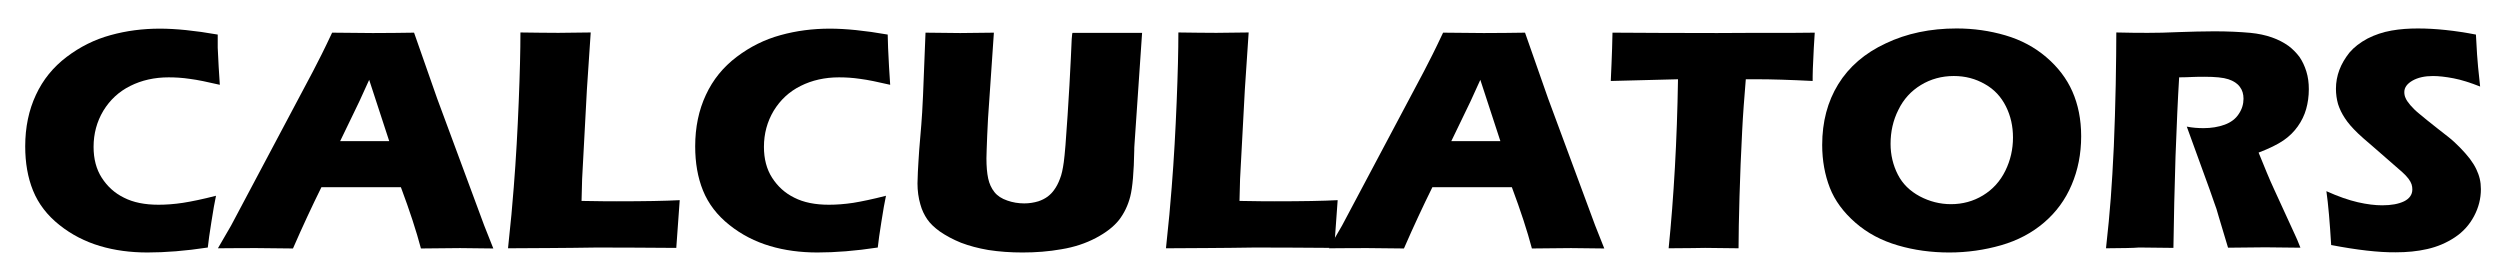 <?xml version="1.0" encoding="utf-8"?>
<!-- Generator: Adobe Illustrator 27.3.1, SVG Export Plug-In . SVG Version: 6.00 Build 0)  -->
<svg version="1.1" id="Layer_1" xmlns="http://www.w3.org/2000/svg" xmlns:xlink="http://www.w3.org/1999/xlink" x="0px" y="0px"
	 viewBox="0 0 1309 146" style="enable-background:new 0 0 1309 146;" xml:space="preserve">
<style type="text/css">
	.st0{fill:none;stroke:#000000;stroke-width:3;stroke-miterlimit:10;}
	.st1{fill:#1FB4CC;}
</style>
<g>
	<path d="M113.1,102.5c-0.7,3.2-1.5,7.8-2.4,13.6c-0.9,5.8-1.6,10.3-1.9,13.5c-11.8,1.8-22.3,2.6-31.6,2.6c-8.9,0-17.2-1.1-24.9-3.4
		s-14.8-5.9-21.2-11c-6.4-5.1-11-11.1-13.8-18c-2.8-6.9-4.1-14.6-4.1-23.2c0-10,1.9-19,5.6-26.9c3.7-8,9.1-14.6,16.1-19.9
		c7-5.3,14.6-9.1,23-11.4c8.3-2.3,16.9-3.4,25.8-3.4c8.2,0,18.3,1,30.3,3.1L114,25c0.1,3,0.3,6.4,0.5,10l0.6,9.4
		c-6.5-1.5-11.7-2.6-15.7-3.1c-4-0.6-7.7-0.8-11.1-0.8c-7.4,0-14.1,1.5-20.1,4.5c-6,3-10.6,7.3-14.1,13c-3.4,5.7-5.1,12-5.1,18.9
		c0,6.3,1.4,11.7,4.3,16.2c2.9,4.5,6.7,8,11.6,10.4c4.9,2.5,10.9,3.7,18.1,3.7c3.9,0,8.2-0.3,12.8-1
		C100.3,105.5,106.1,104.3,113.1,102.5z"/>
	<path d="M114.1,130l6.9-11.9l42.8-80.6l4.6-9c1.3-2.6,3.2-6.5,5.5-11.4c9.7,0.1,16.8,0.2,21.3,0.2c7.8,0,15-0.1,21.6-0.2l12.1,34.5
		l24.6,66.4l4.8,12.1c-9.6-0.1-15.3-0.2-17.4-0.2c-4.6,0-11.5,0.1-20.5,0.2c-2.4-9.1-5.9-19.8-10.5-32.1h-41.6
		c-4.8,9.7-9.8,20.4-14.9,32.1c-10.3-0.1-16.6-0.2-18.9-0.2C130.2,129.9,123.4,129.9,114.1,130z M178.1,73.9h25.7
		c-6.4-19.4-9.9-30.1-10.5-32.1c-3.6,8.1-6.7,14.7-9.3,19.9L178.1,73.9z"/>
	<path d="M266,130c1.4-13,2.4-23.6,3-31.9c1.2-15,2-29.9,2.6-44.7c0.6-14.8,0.9-26.9,0.9-36.4c7.5,0.1,14.1,0.2,19.9,0.2
		c3.9,0,9.5-0.1,16.9-0.2l-2,29.9l-2.5,46.8l-0.3,11.5c9.5,0.2,15.7,0.2,18.5,0.2c14.5,0,25.5-0.2,32.9-0.6l-1.8,25
		c-14.5-0.1-28.3-0.2-41.5-0.2C294.9,129.9,279.3,129.9,266,130z"/>
	<path d="M463.9,102.5c-0.7,3.2-1.5,7.8-2.4,13.6c-0.9,5.8-1.6,10.3-1.9,13.5c-11.8,1.8-22.3,2.6-31.6,2.6c-8.9,0-17.2-1.1-24.9-3.4
		s-14.8-5.9-21.2-11c-6.4-5.1-11-11.1-13.8-18c-2.8-6.9-4.1-14.6-4.1-23.2c0-10,1.9-19,5.6-26.9c3.7-8,9.1-14.6,16.1-19.9
		c7-5.3,14.6-9.1,23-11.4c8.3-2.3,16.9-3.4,25.8-3.4c8.2,0,18.3,1,30.3,3.1l0.2,6.9c0.1,3,0.3,6.4,0.5,10l0.6,9.4
		c-6.5-1.5-11.7-2.6-15.7-3.1c-4-0.6-7.7-0.8-11.1-0.8c-7.4,0-14.1,1.5-20.1,4.5c-6,3-10.6,7.3-14.1,13c-3.4,5.7-5.1,12-5.1,18.9
		c0,6.3,1.4,11.7,4.3,16.2c2.9,4.5,6.7,8,11.6,10.4c4.9,2.5,10.9,3.7,18.1,3.7c3.9,0,8.2-0.3,12.8-1
		C451.1,105.5,456.9,104.3,463.9,102.5z"/>
	<path d="M484.6,17.1c8.6,0.1,14.7,0.2,18.2,0.2c4.4,0,10.3-0.1,17.6-0.2L518,52.3c-0.5,6.6-0.9,12.8-1.1,18.6s-0.4,9.8-0.4,12
		c0,4.2,0.3,7.7,0.9,10.5c0.6,2.8,1.7,5.2,3.3,7.2c1.6,2,3.8,3.4,6.7,4.4c2.8,1,5.8,1.5,8.9,1.5c2.6,0,5.1-0.4,7.4-1.1
		c1.8-0.6,3.4-1.4,4.9-2.5c1.3-1,2.4-2.1,3.3-3.4c1.2-1.6,2.2-3.5,3.1-5.9c0.9-2.2,1.5-5.1,2-8.7c0.5-3.6,1.2-11.8,2-24.6
		c0.7-10.9,1.3-20.9,1.7-29.9c0.3-8.8,0.6-13.2,0.9-13.2c8.3,0,14.9,0,19.7,0H598l-4,58.7c-0.1,1.1-0.1,2-0.1,2.7
		c-0.2,11.5-0.9,19.6-2.1,24.3c-1.2,4.7-3.2,8.8-5.9,12.3c-2.8,3.5-6.8,6.6-12.1,9.4c-5.3,2.8-11.3,4.8-18,5.9
		c-6.7,1.2-13.5,1.7-20.4,1.7c-6.2,0-12.1-0.4-17.9-1.3c-5.3-0.9-10.1-2.2-14.3-3.8c-4.2-1.7-7.9-3.7-11.1-5.9
		c-2.9-2.1-5.1-4.2-6.6-6.4c-1.5-2.2-2.8-4.8-3.6-7.8c-1-3.4-1.5-7.1-1.5-11c0-1.3,0.1-3.3,0.2-6c0.1-2.7,0.4-6.5,0.7-11.5l1.1-13.2
		c0.3-3.5,0.6-8.6,0.9-15.3L484.6,17.1z"/>
	<path d="M610.5,130c1.4-13,2.4-23.6,3-31.9c1.2-15,2-29.9,2.6-44.7c0.6-14.8,0.9-26.9,0.9-36.4c7.5,0.1,14.1,0.2,19.9,0.2
		c3.9,0,9.5-0.1,16.9-0.2l-2,29.9l-2.5,46.8l-0.3,11.5c9.5,0.2,15.7,0.2,18.5,0.2c14.5,0,25.5-0.2,32.9-0.6l-1.8,25
		c-14.5-0.1-28.3-0.2-41.4-0.2C639.4,129.9,623.9,129.9,610.5,130z"/>
	<path d="M695.8,130l6.9-11.9l42.8-80.6l4.6-9c1.3-2.6,3.2-6.5,5.5-11.4c9.7,0.1,16.8,0.2,21.3,0.2c7.8,0,15-0.1,21.6-0.2l12.1,34.5
		l24.6,66.4l4.8,12.1c-9.6-0.1-15.3-0.2-17.4-0.2c-4.6,0-11.5,0.1-20.5,0.2c-2.4-9.1-5.9-19.8-10.5-32.1h-41.6
		c-4.8,9.7-9.8,20.4-14.9,32.1c-10.3-0.1-16.6-0.2-18.9-0.2C711.9,129.9,705.2,129.9,695.8,130z M759.9,73.9h25.7
		c-6.4-19.4-9.9-30.1-10.5-32.1c-3.6,8.1-6.7,14.7-9.3,19.9L759.9,73.9z"/>
	<path d="M873.7,130c2.7-26.8,4.4-56.3,4.9-88.5l-35.2,0.9l0.4-9.2c0.2-4.9,0.4-10.3,0.5-16.1c15.7,0.1,33.9,0.2,54.8,0.2l20.4-0.1
		h19.9l10.8-0.1l-0.5,8.1c-0.2,4.3-0.4,7.9-0.5,10.8c-0.1,2.8-0.1,5-0.1,6.4c-11.8-0.6-21.5-0.9-29.2-0.9h-5.8
		c-0.8,9.7-1.5,18.7-1.9,27c-0.6,11.8-1.1,23.3-1.4,34.5c-0.3,11.1-0.5,20.2-0.5,27c-9-0.1-14.9-0.2-17.5-0.2
		C890.4,129.9,884,129.9,873.7,130z"/>
	<path d="M1024.5,14.9c8.8,0,17.3,1.2,25.5,3.6c8.2,2.4,15.3,6.2,21.4,11.4c6.1,5.2,10.7,11.2,13.7,18c3,6.8,4.6,14.6,4.6,23.4
		c0,9.3-1.7,17.8-5,25.5c-3.3,7.8-8.1,14.3-14.4,19.7c-6.3,5.4-13.8,9.4-22.5,11.9c-8.7,2.5-17.8,3.8-27.2,3.8
		c-9.3,0-18.3-1.2-26.8-3.7c-8.6-2.5-16-6.4-22.3-11.9c-6.3-5.5-10.8-11.6-13.4-18.3c-2.6-6.7-4-14.2-4-22.4
		c0-12.1,2.8-22.7,8.4-31.8c5.6-9.1,13.9-16.3,24.9-21.4C998.3,17.5,1010.7,14.9,1024.5,14.9z M1023,39.8c-6.3,0-12.1,1.6-17.2,4.7
		c-5.1,3.1-9.1,7.4-11.8,13c-2.8,5.5-4.1,11.5-4.1,17.8c0,5.8,1.3,11.2,3.8,16.1c2.5,4.9,6.3,8.6,11.5,11.4
		c5.1,2.7,10.6,4.1,16.3,4.1c6.1,0,11.7-1.5,16.8-4.6c5.1-3.1,9-7.4,11.7-12.9c2.7-5.5,4-11.3,4-17.4c0-5.9-1.2-11.3-3.7-16.3
		c-2.5-5-6.1-8.9-10.9-11.6C1034.4,41.2,1029,39.8,1023,39.8z"/>
	<path d="M1102.7,130c1.1-9.7,1.9-18.4,2.5-26.2c0.6-7.8,1.1-16.8,1.6-27.1c0.4-10.3,0.8-21.1,1-32.5c0.2-11.4,0.3-20.4,0.3-27.2
		c6.9,0.2,12.5,0.2,16.7,0.2c4.4,0,9.8-0.1,16.1-0.4c6.3-0.2,12.5-0.4,18.5-0.4c7.1,0,13.3,0.3,18.9,0.8c4.1,0.4,7.9,1.2,11.3,2.4
		c3.4,1.2,6.2,2.7,8.6,4.4c2.3,1.7,4.2,3.7,5.8,5.8c1.5,2.2,2.7,4.7,3.6,7.6c0.9,2.9,1.3,6,1.3,9.3c0,3.7-0.5,7.2-1.4,10.4
		c-0.9,3.2-2.4,6.3-4.4,9.1c-2,2.8-4.5,5.3-7.6,7.4s-7.4,4.2-12.9,6.3l4.3,10.5c1.2,2.9,2.5,5.9,3.9,8.9l11.1,24.2
		c0.5,1,1.4,3.1,2.6,6.2c-9.1-0.1-15.2-0.2-18.4-0.2c-4,0-10.5,0.1-19.5,0.2c-0.9-2.9-2.5-8.2-4.8-16c-0.9-3.3-1.7-5.8-2.4-7.5
		c-1.3-3.9-3.3-9.4-5.9-16.5l-8.5-23.4c3,0.6,5.9,0.8,8.8,0.8c4,0,7.7-0.6,11-1.8c3.3-1.2,5.8-3.1,7.4-5.6c1.7-2.5,2.5-5.2,2.5-8
		c0-2.4-0.6-4.5-1.9-6.2c-1.3-1.8-3.3-3.1-6-4c-2.7-0.9-6.9-1.3-12.6-1.3c-1.9,0-3.9,0-6,0.1c-2.1,0.1-4.5,0.2-7.2,0.2
		c-0.7,11.3-1.3,25.1-1.9,41.4c-0.5,16.3-0.9,32.2-1.1,47.9c-9.2-0.1-15.2-0.2-18-0.2C1116.8,129.9,1111.1,129.9,1102.7,130z"/>
	<path d="M1220.6,128.3c-0.7-11.7-1.5-21.2-2.5-28.2c6.2,2.8,11.7,4.7,16.5,5.8s9.1,1.6,12.7,1.6c4.8,0,8.6-0.7,11.5-2.1
		c2.8-1.4,4.3-3.5,4.3-6.2c0-0.9-0.1-1.8-0.4-2.7c-0.3-0.9-0.8-1.8-1.6-2.9c-0.8-1.1-1.9-2.2-3.3-3.5l-15.6-13.6
		c-3.6-3.1-6.2-5.3-7.6-6.7c-2.9-2.8-5.2-5.4-6.8-7.9c-1.6-2.4-2.8-4.9-3.6-7.4c-0.7-2.5-1.1-5.2-1.1-8c0-3.4,0.6-6.7,1.8-9.9
		c1.2-3.2,3-6.2,5.3-9.1c2.4-2.8,5.5-5.2,9.4-7.3c3.9-2,8.1-3.4,12.6-4.2s9.1-1.1,13.8-1.1c9.3,0,19.5,1.1,30.4,3.2
		c0.2,3.8,0.4,7.3,0.6,10.5c0.2,3.2,0.7,8.7,1.6,16.7c-5.1-2-9.7-3.5-13.9-4.3c-4.2-0.8-7.8-1.2-10.8-1.2c-4.3,0-7.9,0.8-10.7,2.4
		c-2.8,1.6-4.3,3.6-4.3,6c0,1.1,0.2,2.2,0.7,3.2c0.4,1,1.3,2.3,2.5,3.7c1.2,1.4,2.8,3,4.8,4.6c2,1.7,5.1,4.2,9.3,7.5l6,4.7
		c1.8,1.4,3.7,3.2,5.7,5.2c2,2,3.8,4.1,5.3,6c1.5,2,2.6,3.8,3.4,5.5c0.8,1.7,1.4,3.3,1.8,5c0.4,1.7,0.6,3.5,0.6,5.4
		c0,5-1.2,9.7-3.6,14.2c-2.4,4.5-5.7,8.2-10.1,11.1c-4.4,2.9-9.1,4.9-14.4,6.1c-5.2,1.2-10.7,1.7-16.5,1.7
		C1245.5,132.2,1234.2,130.9,1220.6,128.3z"/>
</g>
</svg>
